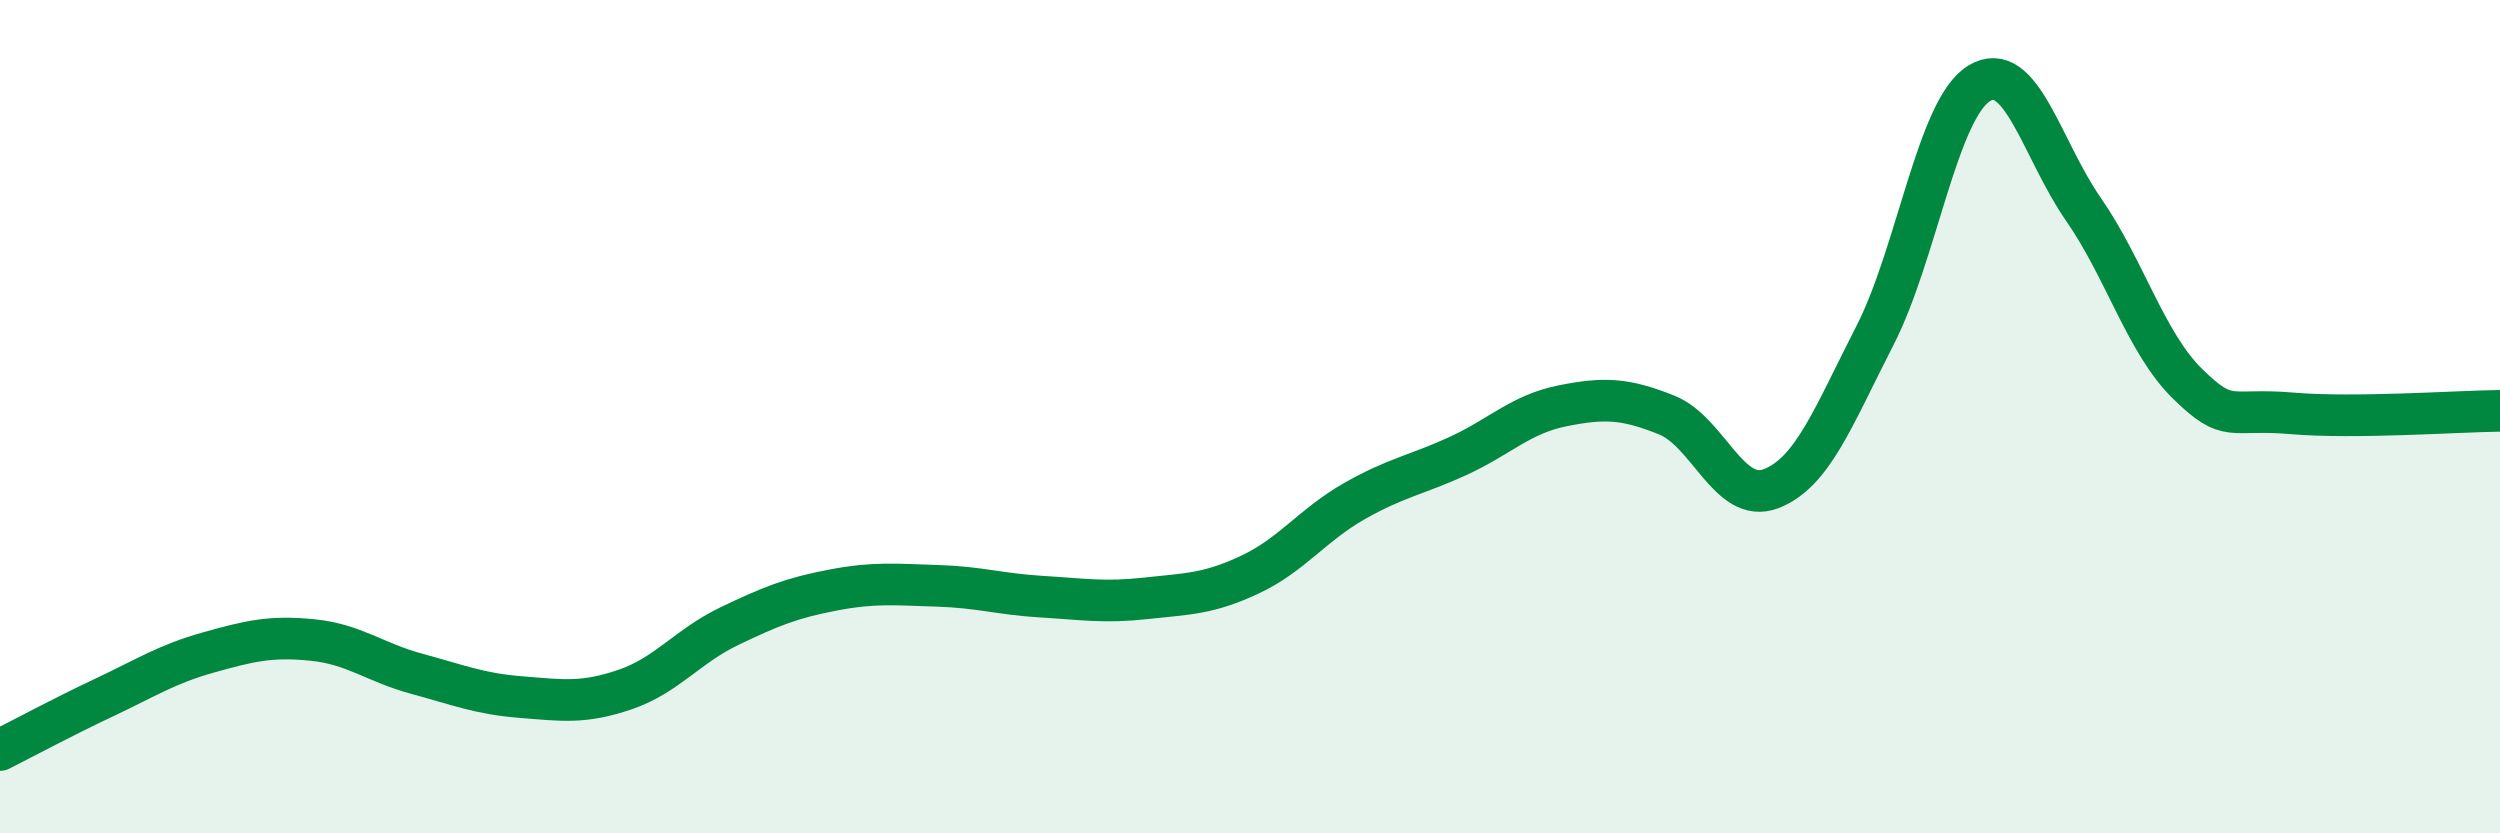 
    <svg width="60" height="20" viewBox="0 0 60 20" xmlns="http://www.w3.org/2000/svg">
      <path
        d="M 0,18 C 0.5,17.75 1.5,17.21 2.5,16.74 C 3.5,16.27 4,15.94 5,15.66 C 6,15.38 6.5,15.26 7.5,15.36 C 8.5,15.46 9,15.9 10,16.17 C 11,16.44 11.5,16.65 12.5,16.73 C 13.5,16.81 14,16.89 15,16.55 C 16,16.21 16.5,15.51 17.5,15.03 C 18.5,14.55 19,14.35 20,14.16 C 21,13.97 21.5,14.03 22.5,14.06 C 23.5,14.09 24,14.26 25,14.32 C 26,14.38 26.5,14.47 27.5,14.36 C 28.5,14.25 29,14.26 30,13.79 C 31,13.32 31.5,12.6 32.5,12.03 C 33.5,11.46 34,11.4 35,10.94 C 36,10.48 36.5,9.94 37.5,9.74 C 38.5,9.54 39,9.56 40,9.96 C 41,10.36 41.5,12.11 42.5,11.73 C 43.5,11.35 44,10 45,8.05 C 46,6.1 46.5,2.61 47.5,2 C 48.5,1.39 49,3.58 50,5.02 C 51,6.46 51.5,8.23 52.5,9.21 C 53.5,10.19 53.5,9.79 55,9.92 C 56.5,10.05 59,9.87 60,9.86L60 20L0 20Z"
        fill="#008740"
        opacity="0.1"
        stroke-linecap="round"
        stroke-linejoin="round"
      />
      <path
        d="M 0,18 C 0.5,17.75 1.5,17.21 2.5,16.74 C 3.5,16.27 4,15.94 5,15.66 C 6,15.38 6.5,15.26 7.5,15.36 C 8.5,15.46 9,15.9 10,16.17 C 11,16.44 11.5,16.65 12.5,16.73 C 13.5,16.81 14,16.89 15,16.55 C 16,16.21 16.5,15.51 17.5,15.03 C 18.5,14.55 19,14.35 20,14.16 C 21,13.97 21.5,14.03 22.5,14.06 C 23.5,14.09 24,14.26 25,14.32 C 26,14.38 26.5,14.47 27.5,14.36 C 28.5,14.25 29,14.26 30,13.79 C 31,13.32 31.5,12.6 32.5,12.03 C 33.5,11.46 34,11.4 35,10.94 C 36,10.48 36.5,9.94 37.5,9.74 C 38.5,9.54 39,9.56 40,9.96 C 41,10.36 41.5,12.11 42.5,11.73 C 43.5,11.35 44,10 45,8.05 C 46,6.1 46.5,2.61 47.5,2 C 48.5,1.39 49,3.58 50,5.02 C 51,6.46 51.5,8.23 52.5,9.21 C 53.5,10.19 53.5,9.79 55,9.92 C 56.5,10.05 59,9.87 60,9.86"
        stroke="#008740"
        stroke-width="1"
        fill="none"
        stroke-linecap="round"
        stroke-linejoin="round"
      />
    </svg>
  